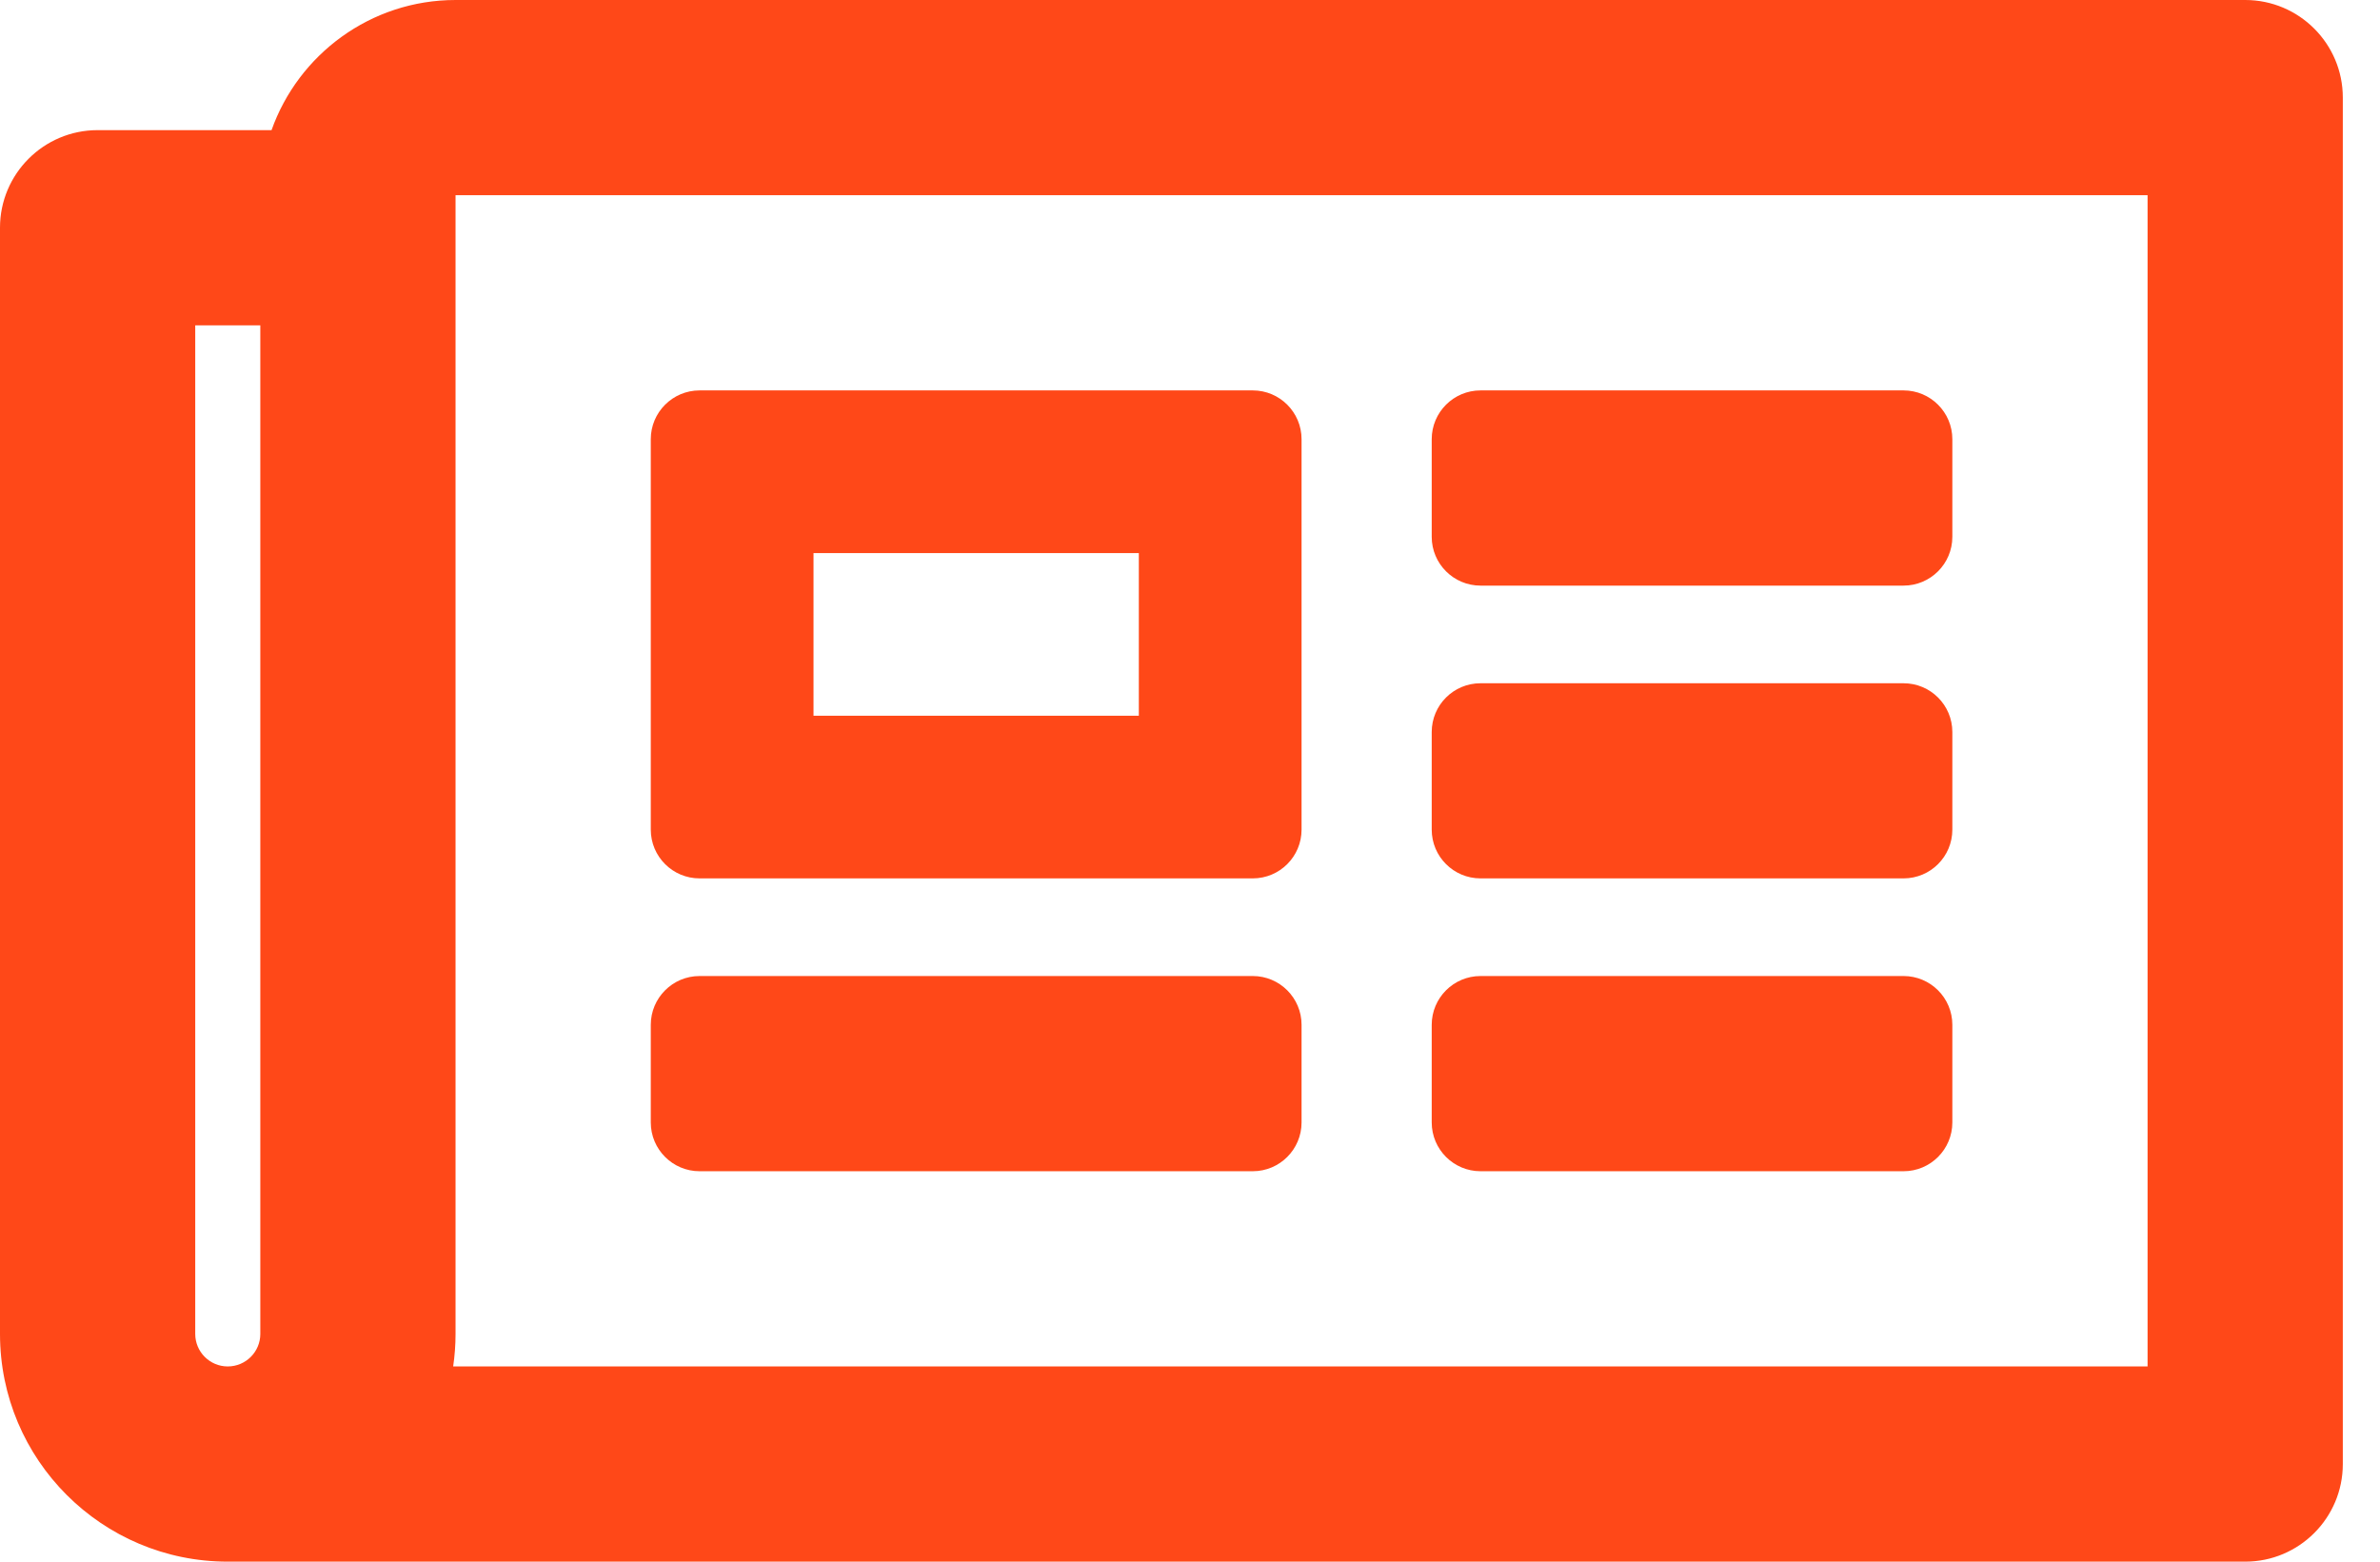 <?xml version="1.0" encoding="UTF-8"?>
<svg width="32px" height="21px" viewBox="0 0 32 21" version="1.1" xmlns="http://www.w3.org/2000/svg" xmlns:xlink="http://www.w3.org/1999/xlink">
    <!-- Generator: Sketch 51.1 (57501) - http://www.bohemiancoding.com/sketch -->
    <title>Shape</title>
    <desc>Created with Sketch.</desc>
    <defs></defs>
    <g id="Page-1" stroke="none" stroke-width="1" fill="none" fill-rule="evenodd">
        <g id="Homepage:-Approved" transform="translate(-504, -3173)" fill="#FF4818" fill-rule="nonzero">
            <g id="Events" transform="translate(-262, 2977)">
                <g id="newspaper" transform="translate(766, 196)">
                    <path d="M30.188,0 L6.125,0 C4.984,0 4.012,0.732 3.651,1.75 L1.312,1.75 C0.588,1.75 0,2.338 0,3.062 L0,17.938 C0,19.629 1.371,21 3.062,21 L30.188,21 C30.912,21 31.5,20.412 31.5,19.688 L31.5,1.312 C31.5,0.588 30.912,0 30.188,0 Z M2.625,17.938 L2.625,4.375 L3.5,4.375 L3.5,17.938 C3.5,18.179 3.304,18.375 3.062,18.375 C2.821,18.375 2.625,18.179 2.625,17.938 Z M28.875,18.375 L6.093,18.375 C6.114,18.232 6.125,18.086 6.125,17.938 L6.125,2.625 L28.875,2.625 L28.875,18.375 Z M9.406,11.812 L16.844,11.812 C17.206,11.812 17.5,11.519 17.5,11.156 L17.5,5.906 C17.5,5.544 17.206,5.25 16.844,5.25 L9.406,5.25 C9.044,5.25 8.75,5.544 8.75,5.906 L8.75,11.156 C8.75,11.519 9.044,11.812 9.406,11.812 Z M10.938,7.438 L15.312,7.438 L15.312,9.625 L10.938,9.625 L10.938,7.438 Z M8.75,15.094 L8.75,13.781 C8.75,13.419 9.044,13.125 9.406,13.125 L16.844,13.125 C17.206,13.125 17.5,13.419 17.5,13.781 L17.5,15.094 C17.5,15.456 17.206,15.75 16.844,15.75 L9.406,15.75 C9.044,15.75 8.75,15.456 8.75,15.094 Z M19.25,15.094 L19.25,13.781 C19.25,13.419 19.544,13.125 19.906,13.125 L25.594,13.125 C25.956,13.125 26.25,13.419 26.25,13.781 L26.25,15.094 C26.25,15.456 25.956,15.75 25.594,15.75 L19.906,15.75 C19.544,15.75 19.25,15.456 19.25,15.094 Z M19.25,7.219 L19.25,5.906 C19.25,5.544 19.544,5.25 19.906,5.25 L25.594,5.25 C25.956,5.25 26.25,5.544 26.25,5.906 L26.25,7.219 C26.25,7.581 25.956,7.875 25.594,7.875 L19.906,7.875 C19.544,7.875 19.25,7.581 19.25,7.219 Z M19.25,11.156 L19.25,9.844 C19.25,9.481 19.544,9.188 19.906,9.188 L25.594,9.188 C25.956,9.188 26.25,9.481 26.25,9.844 L26.25,11.156 C26.25,11.519 25.956,11.812 25.594,11.812 L19.906,11.812 C19.544,11.812 19.25,11.519 19.25,11.156 Z" id="Shape"></path>
                </g>
            </g>
        </g>
    </g>
</svg>